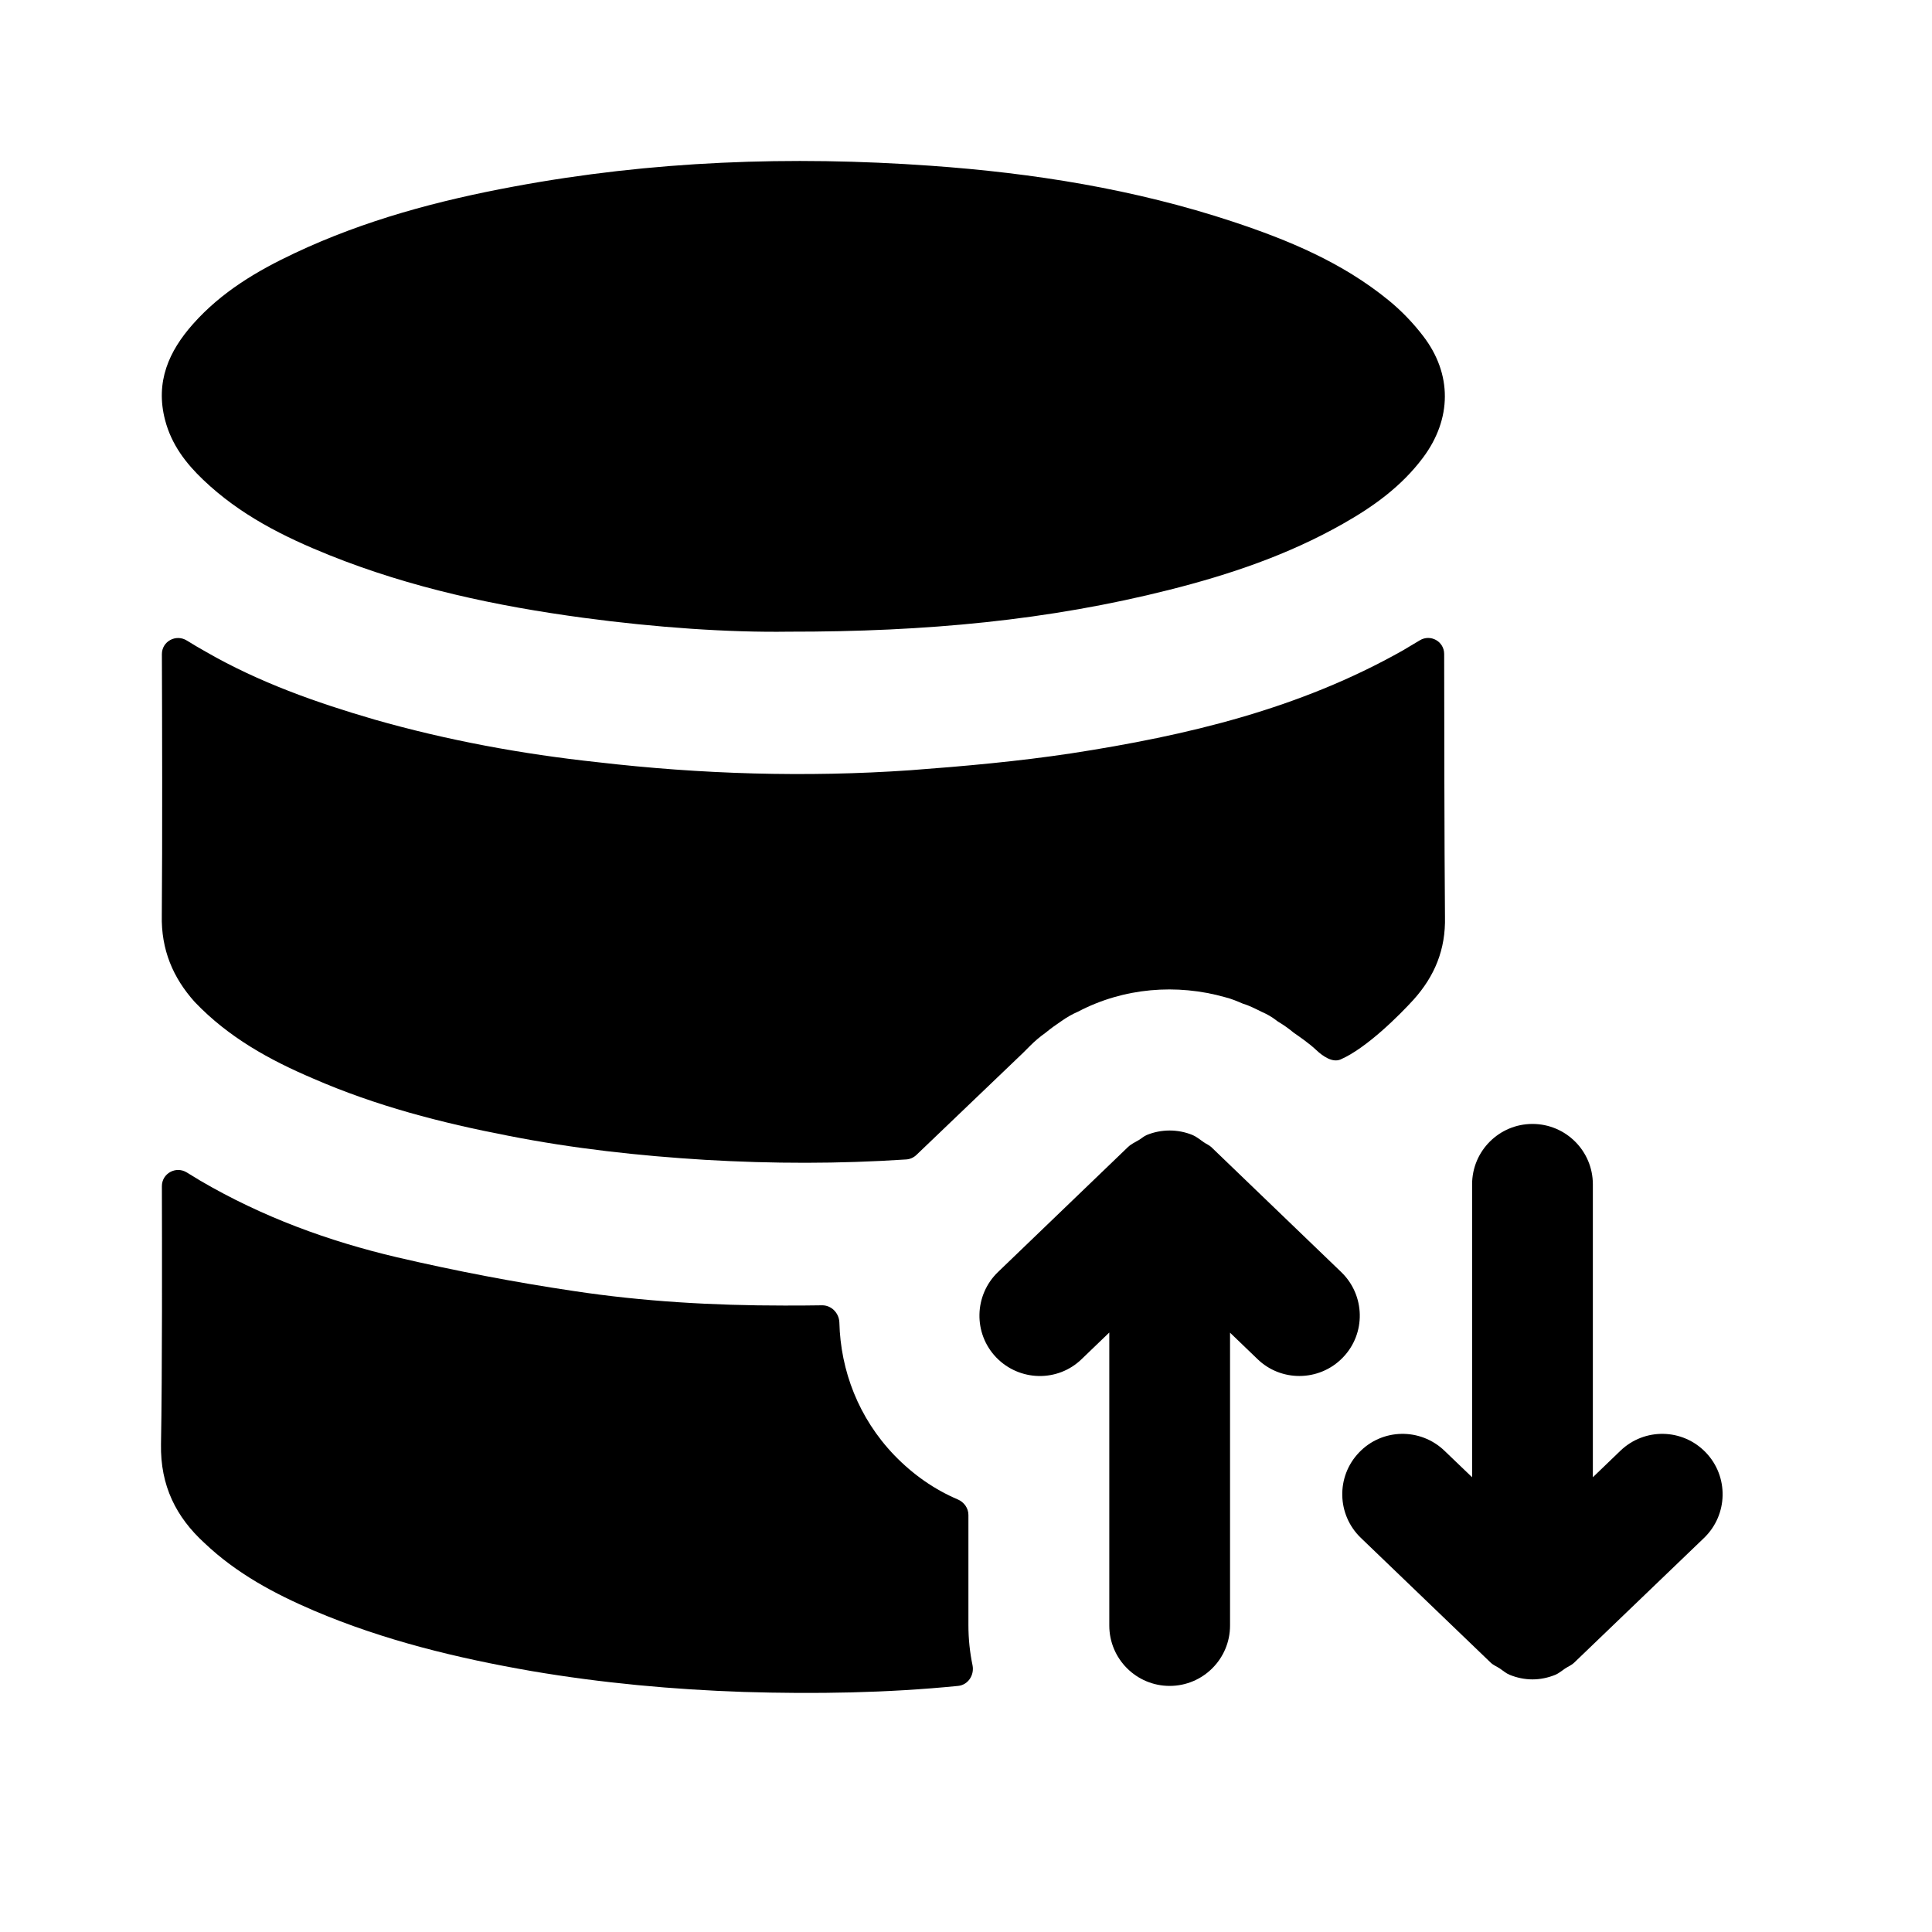 <svg width="24" height="24" viewBox="0 0 24 24" fill="none" xmlns="http://www.w3.org/2000/svg">
<path fill-rule="evenodd" clip-rule="evenodd" d="M2.42 12.448C2.84 12.888 3.35 13.168 3.89 13.398C4.67 13.738 5.48 13.948 6.31 14.108C7.12 14.268 7.94 14.358 8.76 14.408C9.596 14.457 10.423 14.458 11.258 14.403C11.305 14.4 11.349 14.38 11.383 14.348L12.71 13.078L12.8 12.988C12.86 12.928 12.92 12.878 12.99 12.828C13.05 12.778 13.12 12.728 13.18 12.688C13.25 12.638 13.32 12.598 13.39 12.568C13.96 12.268 14.62 12.218 15.22 12.388C15.3 12.408 15.37 12.438 15.44 12.468C15.51 12.488 15.59 12.528 15.67 12.568C15.735 12.596 15.8 12.632 15.857 12.677C15.866 12.684 15.875 12.691 15.886 12.697C15.95 12.735 16.015 12.782 16.07 12.828C16.127 12.868 16.258 12.956 16.352 13.045C16.433 13.121 16.552 13.204 16.653 13.161C16.977 13.02 17.389 12.606 17.56 12.418C17.82 12.128 17.96 11.798 17.95 11.388C17.942 10.489 17.941 8.847 17.94 8.124C17.94 7.968 17.77 7.873 17.636 7.955C17.568 7.996 17.5 8.037 17.43 8.078C16.14 8.808 14.74 9.138 13.31 9.358C12.65 9.458 11.98 9.518 11.31 9.568C10.01 9.658 8.71 9.618 7.42 9.468C6.49 9.368 5.56 9.198 4.65 8.938C3.93 8.728 3.22 8.478 2.56 8.098C2.48 8.053 2.401 8.007 2.321 7.957C2.186 7.873 2.011 7.967 2.011 8.126C2.014 8.856 2.018 10.486 2.01 11.368C2 11.798 2.15 12.148 2.42 12.448Z" fill="black"/>
<path fill-rule="evenodd" clip-rule="evenodd" d="M12.03 18.819C12.03 18.735 11.976 18.66 11.899 18.627C11.61 18.504 11.345 18.321 11.11 18.078C10.665 17.615 10.442 17.026 10.427 16.43C10.424 16.311 10.327 16.212 10.209 16.215C10.053 16.218 9.897 16.218 9.74 16.218C8.86 16.218 7.99 16.168 7.13 16.038C6.39 15.928 5.66 15.788 4.93 15.618C4.08 15.418 3.26 15.118 2.49 14.668C2.435 14.635 2.379 14.6 2.321 14.565C2.186 14.481 2.011 14.576 2.011 14.735C2.013 15.457 2.016 17.065 2 17.938C1.99 18.458 2.19 18.848 2.54 19.168C2.94 19.548 3.41 19.798 3.9 20.008C4.77 20.378 5.68 20.598 6.6 20.758C7.48 20.908 8.36 20.988 9.24 21.018C10.13 21.045 11.02 21.031 11.902 20.943C12.026 20.931 12.106 20.808 12.081 20.686C12.048 20.527 12.03 20.362 12.03 20.188V18.819Z" fill="black"/>
<path fill-rule="evenodd" clip-rule="evenodd" d="M2.523 5.959C2.981 6.397 3.526 6.669 4.091 6.896C5.11 7.305 6.169 7.529 7.243 7.674C8.149 7.796 9.06 7.858 9.795 7.847C11.509 7.849 13.029 7.705 14.526 7.327C15.271 7.139 16 6.894 16.682 6.507C17.057 6.295 17.407 6.046 17.678 5.684C18.036 5.204 18.042 4.645 17.677 4.172C17.553 4.01 17.408 3.86 17.253 3.733C16.672 3.258 16.003 2.982 15.316 2.754C14.092 2.349 12.834 2.149 11.562 2.059C9.826 1.935 8.097 1.998 6.379 2.318C5.446 2.491 4.531 2.734 3.66 3.145C3.195 3.364 2.752 3.625 2.396 4.027C2.1 4.361 1.926 4.742 2.051 5.219C2.13 5.523 2.31 5.756 2.523 5.959Z" fill="black"/>
<path fill-rule="evenodd" clip-rule="evenodd" d="M21.19 18.043C20.902 17.743 20.428 17.734 20.129 18.022L19.787 18.351V14.712C19.787 14.298 19.451 13.962 19.037 13.962C18.623 13.962 18.287 14.298 18.287 14.712V18.351L17.944 18.022C17.644 17.734 17.169 17.743 16.883 18.043C16.596 18.342 16.606 18.816 16.905 19.104L18.517 20.653C18.551 20.686 18.594 20.702 18.632 20.727C18.672 20.754 18.707 20.786 18.753 20.805C18.844 20.842 18.94 20.862 19.037 20.862C19.134 20.862 19.23 20.842 19.321 20.805C19.366 20.786 19.401 20.754 19.442 20.727C19.48 20.702 19.522 20.686 19.556 20.653L21.169 19.104C21.467 18.816 21.477 18.342 21.19 18.043Z" fill="black"/>
<path fill-rule="evenodd" clip-rule="evenodd" d="M16.661 15.802L15.061 14.263L15.049 14.251C15.02 14.224 14.984 14.211 14.953 14.189C14.907 14.157 14.865 14.121 14.813 14.099C14.631 14.025 14.426 14.025 14.244 14.1C14.209 14.115 14.182 14.141 14.15 14.16C14.102 14.189 14.051 14.211 14.01 14.251L12.397 15.802C12.099 16.09 12.089 16.565 12.376 16.863C12.665 17.162 13.14 17.171 13.436 16.884L13.78 16.553V20.193C13.78 20.607 14.116 20.943 14.53 20.943C14.944 20.943 15.28 20.607 15.28 20.193V16.555L15.622 16.884C15.767 17.024 15.954 17.093 16.141 17.093C16.338 17.093 16.535 17.016 16.682 16.863C16.97 16.565 16.96 16.09 16.661 15.802Z" fill="black"/>
</svg>

